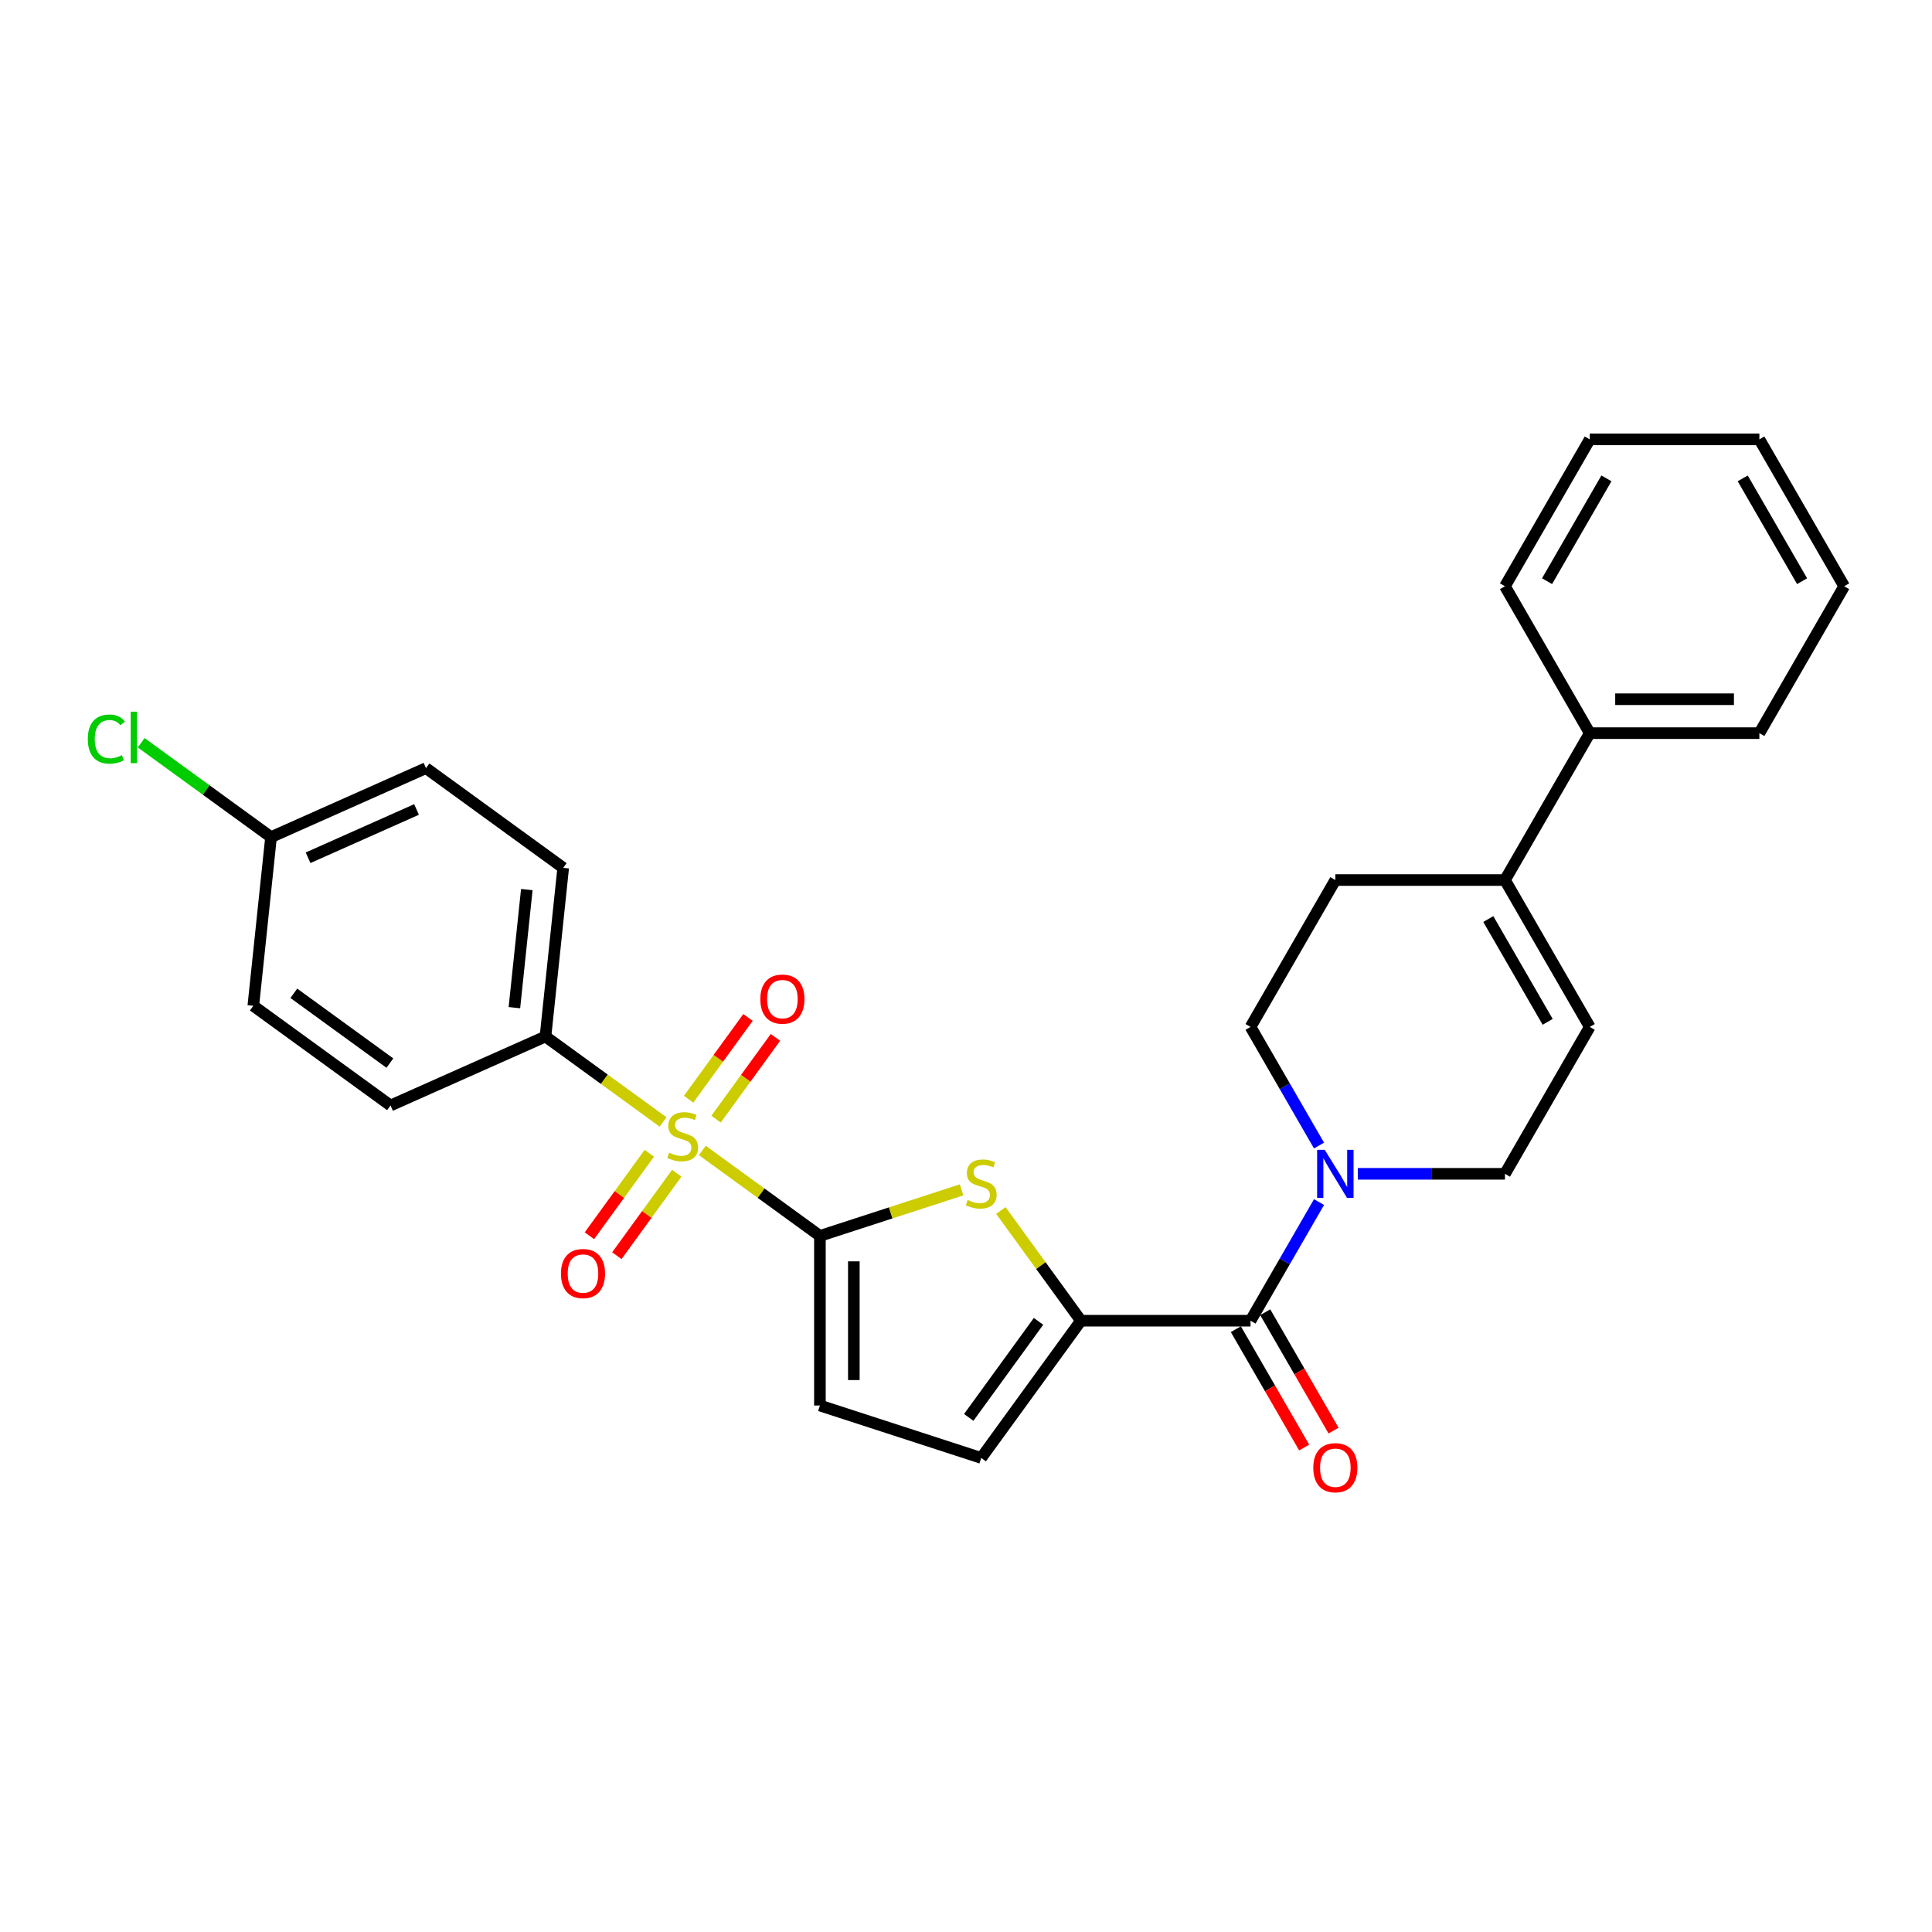 <?xml version='1.0' encoding='iso-8859-1'?>
<svg version='1.1' baseProfile='full'
              xmlns='http://www.w3.org/2000/svg'
                      xmlns:rdkit='http://www.rdkit.org/xml'
                      xmlns:xlink='http://www.w3.org/1999/xlink'
                  xml:space='preserve'
width='1000px' height='1000px' viewBox='0 0 1000 1000'>
<!-- END OF HEADER -->
<rect style='opacity:1.0;fill:#FFFFFF;stroke:none' width='1000' height='1000' x='0' y='0'> </rect>
<path class='bond-0' d='M 363.529,595.483 L 393.958,617.591' style='fill:none;fill-rule:evenodd;stroke:#CCCC00;stroke-width:6px;stroke-linecap:butt;stroke-linejoin:miter;stroke-opacity:1' />
<path class='bond-0' d='M 393.958,617.591 L 424.387,639.699' style='fill:none;fill-rule:evenodd;stroke:#000000;stroke-width:6px;stroke-linecap:butt;stroke-linejoin:miter;stroke-opacity:1' />
<path class='bond-8' d='M 343.196,580.711 L 312.767,558.602' style='fill:none;fill-rule:evenodd;stroke:#CCCC00;stroke-width:6px;stroke-linecap:butt;stroke-linejoin:miter;stroke-opacity:1' />
<path class='bond-8' d='M 312.767,558.602 L 282.338,536.494' style='fill:none;fill-rule:evenodd;stroke:#000000;stroke-width:6px;stroke-linecap:butt;stroke-linejoin:miter;stroke-opacity:1' />
<path class='bond-10' d='M 336.094,596.929 L 320.583,618.278' style='fill:none;fill-rule:evenodd;stroke:#CCCC00;stroke-width:6px;stroke-linecap:butt;stroke-linejoin:miter;stroke-opacity:1' />
<path class='bond-10' d='M 320.583,618.278 L 305.072,639.627' style='fill:none;fill-rule:evenodd;stroke:#FF0000;stroke-width:6px;stroke-linecap:butt;stroke-linejoin:miter;stroke-opacity:1' />
<path class='bond-10' d='M 350.299,607.25 L 334.788,628.599' style='fill:none;fill-rule:evenodd;stroke:#CCCC00;stroke-width:6px;stroke-linecap:butt;stroke-linejoin:miter;stroke-opacity:1' />
<path class='bond-10' d='M 334.788,628.599 L 319.277,649.948' style='fill:none;fill-rule:evenodd;stroke:#FF0000;stroke-width:6px;stroke-linecap:butt;stroke-linejoin:miter;stroke-opacity:1' />
<path class='bond-11' d='M 370.631,579.264 L 386.002,558.109' style='fill:none;fill-rule:evenodd;stroke:#CCCC00;stroke-width:6px;stroke-linecap:butt;stroke-linejoin:miter;stroke-opacity:1' />
<path class='bond-11' d='M 386.002,558.109 L 401.372,536.953' style='fill:none;fill-rule:evenodd;stroke:#FF0000;stroke-width:6px;stroke-linecap:butt;stroke-linejoin:miter;stroke-opacity:1' />
<path class='bond-11' d='M 356.426,568.944 L 371.797,547.788' style='fill:none;fill-rule:evenodd;stroke:#CCCC00;stroke-width:6px;stroke-linecap:butt;stroke-linejoin:miter;stroke-opacity:1' />
<path class='bond-11' d='M 371.797,547.788 L 387.167,526.632' style='fill:none;fill-rule:evenodd;stroke:#FF0000;stroke-width:6px;stroke-linecap:butt;stroke-linejoin:miter;stroke-opacity:1' />
<path class='bond-1' d='M 424.387,639.699 L 461.051,627.786' style='fill:none;fill-rule:evenodd;stroke:#000000;stroke-width:6px;stroke-linecap:butt;stroke-linejoin:miter;stroke-opacity:1' />
<path class='bond-1' d='M 461.051,627.786 L 497.716,615.873' style='fill:none;fill-rule:evenodd;stroke:#CCCC00;stroke-width:6px;stroke-linecap:butt;stroke-linejoin:miter;stroke-opacity:1' />
<path class='bond-5' d='M 424.387,639.699 L 424.387,727.491' style='fill:none;fill-rule:evenodd;stroke:#000000;stroke-width:6px;stroke-linecap:butt;stroke-linejoin:miter;stroke-opacity:1' />
<path class='bond-5' d='M 441.945,652.868 L 441.945,714.322' style='fill:none;fill-rule:evenodd;stroke:#000000;stroke-width:6px;stroke-linecap:butt;stroke-linejoin:miter;stroke-opacity:1' />
<path class='bond-2' d='M 518.048,626.563 L 538.766,655.079' style='fill:none;fill-rule:evenodd;stroke:#CCCC00;stroke-width:6px;stroke-linecap:butt;stroke-linejoin:miter;stroke-opacity:1' />
<path class='bond-2' d='M 538.766,655.079 L 559.484,683.595' style='fill:none;fill-rule:evenodd;stroke:#000000;stroke-width:6px;stroke-linecap:butt;stroke-linejoin:miter;stroke-opacity:1' />
<path class='bond-3' d='M 559.484,683.595 L 647.276,683.595' style='fill:none;fill-rule:evenodd;stroke:#000000;stroke-width:6px;stroke-linecap:butt;stroke-linejoin:miter;stroke-opacity:1' />
<path class='bond-29' d='M 559.484,683.595 L 507.882,754.62' style='fill:none;fill-rule:evenodd;stroke:#000000;stroke-width:6px;stroke-linecap:butt;stroke-linejoin:miter;stroke-opacity:1' />
<path class='bond-29' d='M 537.539,683.928 L 501.417,733.645' style='fill:none;fill-rule:evenodd;stroke:#000000;stroke-width:6px;stroke-linecap:butt;stroke-linejoin:miter;stroke-opacity:1' />
<path class='bond-4' d='M 647.276,683.595 L 665.001,652.893' style='fill:none;fill-rule:evenodd;stroke:#000000;stroke-width:6px;stroke-linecap:butt;stroke-linejoin:miter;stroke-opacity:1' />
<path class='bond-4' d='M 665.001,652.893 L 682.727,622.191' style='fill:none;fill-rule:evenodd;stroke:#0000FF;stroke-width:6px;stroke-linecap:butt;stroke-linejoin:miter;stroke-opacity:1' />
<path class='bond-14' d='M 639.673,687.984 L 657.358,718.616' style='fill:none;fill-rule:evenodd;stroke:#000000;stroke-width:6px;stroke-linecap:butt;stroke-linejoin:miter;stroke-opacity:1' />
<path class='bond-14' d='M 657.358,718.616 L 675.043,749.248' style='fill:none;fill-rule:evenodd;stroke:#FF0000;stroke-width:6px;stroke-linecap:butt;stroke-linejoin:miter;stroke-opacity:1' />
<path class='bond-14' d='M 654.879,679.205 L 672.564,709.837' style='fill:none;fill-rule:evenodd;stroke:#000000;stroke-width:6px;stroke-linecap:butt;stroke-linejoin:miter;stroke-opacity:1' />
<path class='bond-14' d='M 672.564,709.837 L 690.249,740.468' style='fill:none;fill-rule:evenodd;stroke:#FF0000;stroke-width:6px;stroke-linecap:butt;stroke-linejoin:miter;stroke-opacity:1' />
<path class='bond-12' d='M 702.795,607.565 L 740.879,607.565' style='fill:none;fill-rule:evenodd;stroke:#0000FF;stroke-width:6px;stroke-linecap:butt;stroke-linejoin:miter;stroke-opacity:1' />
<path class='bond-12' d='M 740.879,607.565 L 778.963,607.565' style='fill:none;fill-rule:evenodd;stroke:#000000;stroke-width:6px;stroke-linecap:butt;stroke-linejoin:miter;stroke-opacity:1' />
<path class='bond-13' d='M 682.727,592.939 L 665.001,562.238' style='fill:none;fill-rule:evenodd;stroke:#0000FF;stroke-width:6px;stroke-linecap:butt;stroke-linejoin:miter;stroke-opacity:1' />
<path class='bond-13' d='M 665.001,562.238 L 647.276,531.536' style='fill:none;fill-rule:evenodd;stroke:#000000;stroke-width:6px;stroke-linecap:butt;stroke-linejoin:miter;stroke-opacity:1' />
<path class='bond-6' d='M 424.387,727.491 L 507.882,754.62' style='fill:none;fill-rule:evenodd;stroke:#000000;stroke-width:6px;stroke-linecap:butt;stroke-linejoin:miter;stroke-opacity:1' />
<path class='bond-7' d='M 778.963,455.506 L 691.171,455.506' style='fill:none;fill-rule:evenodd;stroke:#000000;stroke-width:6px;stroke-linecap:butt;stroke-linejoin:miter;stroke-opacity:1' />
<path class='bond-16' d='M 778.963,455.506 L 822.858,379.477' style='fill:none;fill-rule:evenodd;stroke:#000000;stroke-width:6px;stroke-linecap:butt;stroke-linejoin:miter;stroke-opacity:1' />
<path class='bond-30' d='M 778.963,455.506 L 822.858,531.536' style='fill:none;fill-rule:evenodd;stroke:#000000;stroke-width:6px;stroke-linecap:butt;stroke-linejoin:miter;stroke-opacity:1' />
<path class='bond-30' d='M 770.341,475.69 L 801.068,528.91' style='fill:none;fill-rule:evenodd;stroke:#000000;stroke-width:6px;stroke-linecap:butt;stroke-linejoin:miter;stroke-opacity:1' />
<path class='bond-17' d='M 282.338,536.494 L 291.514,449.184' style='fill:none;fill-rule:evenodd;stroke:#000000;stroke-width:6px;stroke-linecap:butt;stroke-linejoin:miter;stroke-opacity:1' />
<path class='bond-17' d='M 266.252,521.562 L 272.676,460.445' style='fill:none;fill-rule:evenodd;stroke:#000000;stroke-width:6px;stroke-linecap:butt;stroke-linejoin:miter;stroke-opacity:1' />
<path class='bond-18' d='M 282.338,536.494 L 202.136,572.202' style='fill:none;fill-rule:evenodd;stroke:#000000;stroke-width:6px;stroke-linecap:butt;stroke-linejoin:miter;stroke-opacity:1' />
<path class='bond-9' d='M 822.858,531.536 L 778.963,607.565' style='fill:none;fill-rule:evenodd;stroke:#000000;stroke-width:6px;stroke-linecap:butt;stroke-linejoin:miter;stroke-opacity:1' />
<path class='bond-15' d='M 647.276,531.536 L 691.171,455.506' style='fill:none;fill-rule:evenodd;stroke:#000000;stroke-width:6px;stroke-linecap:butt;stroke-linejoin:miter;stroke-opacity:1' />
<path class='bond-23' d='M 822.858,379.477 L 910.65,379.477' style='fill:none;fill-rule:evenodd;stroke:#000000;stroke-width:6px;stroke-linecap:butt;stroke-linejoin:miter;stroke-opacity:1' />
<path class='bond-23' d='M 836.027,361.918 L 897.481,361.918' style='fill:none;fill-rule:evenodd;stroke:#000000;stroke-width:6px;stroke-linecap:butt;stroke-linejoin:miter;stroke-opacity:1' />
<path class='bond-24' d='M 822.858,379.477 L 778.963,303.447' style='fill:none;fill-rule:evenodd;stroke:#000000;stroke-width:6px;stroke-linecap:butt;stroke-linejoin:miter;stroke-opacity:1' />
<path class='bond-20' d='M 291.514,449.184 L 220.49,397.581' style='fill:none;fill-rule:evenodd;stroke:#000000;stroke-width:6px;stroke-linecap:butt;stroke-linejoin:miter;stroke-opacity:1' />
<path class='bond-21' d='M 202.136,572.202 L 131.112,520.6' style='fill:none;fill-rule:evenodd;stroke:#000000;stroke-width:6px;stroke-linecap:butt;stroke-linejoin:miter;stroke-opacity:1' />
<path class='bond-21' d='M 201.803,550.257 L 152.086,514.135' style='fill:none;fill-rule:evenodd;stroke:#000000;stroke-width:6px;stroke-linecap:butt;stroke-linejoin:miter;stroke-opacity:1' />
<path class='bond-19' d='M 140.288,433.289 L 131.112,520.6' style='fill:none;fill-rule:evenodd;stroke:#000000;stroke-width:6px;stroke-linecap:butt;stroke-linejoin:miter;stroke-opacity:1' />
<path class='bond-22' d='M 140.288,433.289 L 106.681,408.872' style='fill:none;fill-rule:evenodd;stroke:#000000;stroke-width:6px;stroke-linecap:butt;stroke-linejoin:miter;stroke-opacity:1' />
<path class='bond-22' d='M 106.681,408.872 L 73.074,384.455' style='fill:none;fill-rule:evenodd;stroke:#00CC00;stroke-width:6px;stroke-linecap:butt;stroke-linejoin:miter;stroke-opacity:1' />
<path class='bond-28' d='M 140.288,433.289 L 220.49,397.581' style='fill:none;fill-rule:evenodd;stroke:#000000;stroke-width:6px;stroke-linecap:butt;stroke-linejoin:miter;stroke-opacity:1' />
<path class='bond-28' d='M 159.46,443.973 L 215.601,418.978' style='fill:none;fill-rule:evenodd;stroke:#000000;stroke-width:6px;stroke-linecap:butt;stroke-linejoin:miter;stroke-opacity:1' />
<path class='bond-26' d='M 910.65,379.477 L 954.545,303.447' style='fill:none;fill-rule:evenodd;stroke:#000000;stroke-width:6px;stroke-linecap:butt;stroke-linejoin:miter;stroke-opacity:1' />
<path class='bond-25' d='M 778.963,303.447 L 822.858,227.418' style='fill:none;fill-rule:evenodd;stroke:#000000;stroke-width:6px;stroke-linecap:butt;stroke-linejoin:miter;stroke-opacity:1' />
<path class='bond-25' d='M 800.753,300.822 L 831.48,247.601' style='fill:none;fill-rule:evenodd;stroke:#000000;stroke-width:6px;stroke-linecap:butt;stroke-linejoin:miter;stroke-opacity:1' />
<path class='bond-27' d='M 822.858,227.418 L 910.65,227.418' style='fill:none;fill-rule:evenodd;stroke:#000000;stroke-width:6px;stroke-linecap:butt;stroke-linejoin:miter;stroke-opacity:1' />
<path class='bond-31' d='M 954.545,303.447 L 910.65,227.418' style='fill:none;fill-rule:evenodd;stroke:#000000;stroke-width:6px;stroke-linecap:butt;stroke-linejoin:miter;stroke-opacity:1' />
<path class='bond-31' d='M 932.755,300.822 L 902.028,247.601' style='fill:none;fill-rule:evenodd;stroke:#000000;stroke-width:6px;stroke-linecap:butt;stroke-linejoin:miter;stroke-opacity:1' />
<path  class='atom-0' d='M 346.339 596.63
Q 346.62 596.735, 347.779 597.227
Q 348.938 597.719, 350.202 598.035
Q 351.501 598.316, 352.765 598.316
Q 355.118 598.316, 356.488 597.192
Q 357.857 596.033, 357.857 594.031
Q 357.857 592.662, 357.155 591.819
Q 356.488 590.976, 355.434 590.52
Q 354.381 590.063, 352.625 589.537
Q 350.413 588.869, 349.078 588.237
Q 347.779 587.605, 346.831 586.271
Q 345.918 584.936, 345.918 582.689
Q 345.918 579.563, 348.025 577.632
Q 350.167 575.701, 354.381 575.701
Q 357.26 575.701, 360.526 577.07
L 359.719 579.774
Q 356.734 578.545, 354.486 578.545
Q 352.063 578.545, 350.729 579.563
Q 349.394 580.547, 349.429 582.267
Q 349.429 583.602, 350.097 584.41
Q 350.799 585.217, 351.782 585.674
Q 352.801 586.13, 354.486 586.657
Q 356.734 587.359, 358.068 588.062
Q 359.403 588.764, 360.351 590.204
Q 361.334 591.608, 361.334 594.031
Q 361.334 597.473, 359.016 599.334
Q 356.734 601.16, 352.906 601.16
Q 350.694 601.16, 349.008 600.668
Q 347.358 600.212, 345.391 599.404
L 346.339 596.63
' fill='#CCCC00'/>
<path  class='atom-2' d='M 500.858 621.104
Q 501.139 621.209, 502.298 621.701
Q 503.457 622.192, 504.721 622.508
Q 506.021 622.789, 507.285 622.789
Q 509.638 622.789, 511.007 621.665
Q 512.377 620.507, 512.377 618.505
Q 512.377 617.135, 511.674 616.293
Q 511.007 615.45, 509.954 614.993
Q 508.9 614.537, 507.144 614.01
Q 504.932 613.343, 503.598 612.711
Q 502.298 612.079, 501.35 610.744
Q 500.437 609.41, 500.437 607.162
Q 500.437 604.037, 502.544 602.105
Q 504.686 600.174, 508.9 600.174
Q 511.78 600.174, 515.046 601.544
L 514.238 604.248
Q 511.253 603.018, 509.005 603.018
Q 506.582 603.018, 505.248 604.037
Q 503.914 605.02, 503.949 606.741
Q 503.949 608.075, 504.616 608.883
Q 505.318 609.691, 506.302 610.147
Q 507.32 610.604, 509.005 611.13
Q 511.253 611.833, 512.587 612.535
Q 513.922 613.237, 514.87 614.677
Q 515.853 616.082, 515.853 618.505
Q 515.853 621.946, 513.536 623.807
Q 511.253 625.634, 507.425 625.634
Q 505.213 625.634, 503.527 625.142
Q 501.877 624.685, 499.91 623.878
L 500.858 621.104
' fill='#CCCC00'/>
<path  class='atom-5' d='M 685.676 595.134
L 693.823 608.303
Q 694.63 609.602, 695.93 611.955
Q 697.229 614.308, 697.299 614.448
L 697.299 595.134
L 700.6 595.134
L 700.6 619.997
L 697.194 619.997
L 688.45 605.599
Q 687.431 603.913, 686.343 601.982
Q 685.289 600.05, 684.973 599.453
L 684.973 619.997
L 681.743 619.997
L 681.743 595.134
L 685.676 595.134
' fill='#0000FF'/>
<path  class='atom-11' d='M 290.347 659.192
Q 290.347 653.222, 293.297 649.886
Q 296.247 646.55, 301.76 646.55
Q 307.273 646.55, 310.223 649.886
Q 313.173 653.222, 313.173 659.192
Q 313.173 665.232, 310.188 668.673
Q 307.203 672.079, 301.76 672.079
Q 296.282 672.079, 293.297 668.673
Q 290.347 665.267, 290.347 659.192
M 301.76 669.27
Q 305.553 669.27, 307.589 666.742
Q 309.661 664.178, 309.661 659.192
Q 309.661 654.31, 307.589 651.852
Q 305.553 649.359, 301.76 649.359
Q 297.967 649.359, 295.896 651.817
Q 293.859 654.275, 293.859 659.192
Q 293.859 664.213, 295.896 666.742
Q 297.967 669.27, 301.76 669.27
' fill='#FF0000'/>
<path  class='atom-12' d='M 393.552 517.142
Q 393.552 511.172, 396.502 507.836
Q 399.452 504.5, 404.965 504.5
Q 410.478 504.5, 413.428 507.836
Q 416.378 511.172, 416.378 517.142
Q 416.378 523.182, 413.393 526.624
Q 410.408 530.03, 404.965 530.03
Q 399.487 530.03, 396.502 526.624
Q 393.552 523.217, 393.552 517.142
M 404.965 527.221
Q 408.758 527.221, 410.794 524.692
Q 412.866 522.129, 412.866 517.142
Q 412.866 512.261, 410.794 509.803
Q 408.758 507.31, 404.965 507.31
Q 401.172 507.31, 399.1 509.768
Q 397.064 512.226, 397.064 517.142
Q 397.064 522.164, 399.1 524.692
Q 401.172 527.221, 404.965 527.221
' fill='#FF0000'/>
<path  class='atom-15' d='M 679.758 759.695
Q 679.758 753.725, 682.708 750.389
Q 685.658 747.053, 691.171 747.053
Q 696.685 747.053, 699.634 750.389
Q 702.584 753.725, 702.584 759.695
Q 702.584 765.735, 699.599 769.176
Q 696.614 772.582, 691.171 772.582
Q 685.693 772.582, 682.708 769.176
Q 679.758 765.77, 679.758 759.695
M 691.171 769.773
Q 694.964 769.773, 697.001 767.245
Q 699.073 764.681, 699.073 759.695
Q 699.073 754.814, 697.001 752.355
Q 694.964 749.862, 691.171 749.862
Q 687.379 749.862, 685.307 752.32
Q 683.27 754.778, 683.27 759.695
Q 683.27 764.716, 685.307 767.245
Q 687.379 769.773, 691.171 769.773
' fill='#FF0000'/>
<path  class='atom-23' d='M 45.455 382.547
Q 45.455 376.367, 48.334 373.136
Q 51.249 369.87, 56.762 369.87
Q 61.889 369.87, 64.628 373.487
L 62.31 375.383
Q 60.309 372.75, 56.762 372.75
Q 53.005 372.75, 51.003 375.278
Q 49.036 377.771, 49.036 382.547
Q 49.036 387.463, 51.073 389.992
Q 53.145 392.52, 57.148 392.52
Q 59.887 392.52, 63.083 390.87
L 64.066 393.504
Q 62.767 394.346, 60.8 394.838
Q 58.834 395.33, 56.657 395.33
Q 51.249 395.33, 48.334 392.029
Q 45.455 388.728, 45.455 382.547
' fill='#00CC00'/>
<path  class='atom-23' d='M 67.648 368.36
L 70.879 368.36
L 70.879 395.014
L 67.648 395.014
L 67.648 368.36
' fill='#00CC00'/>
</svg>
